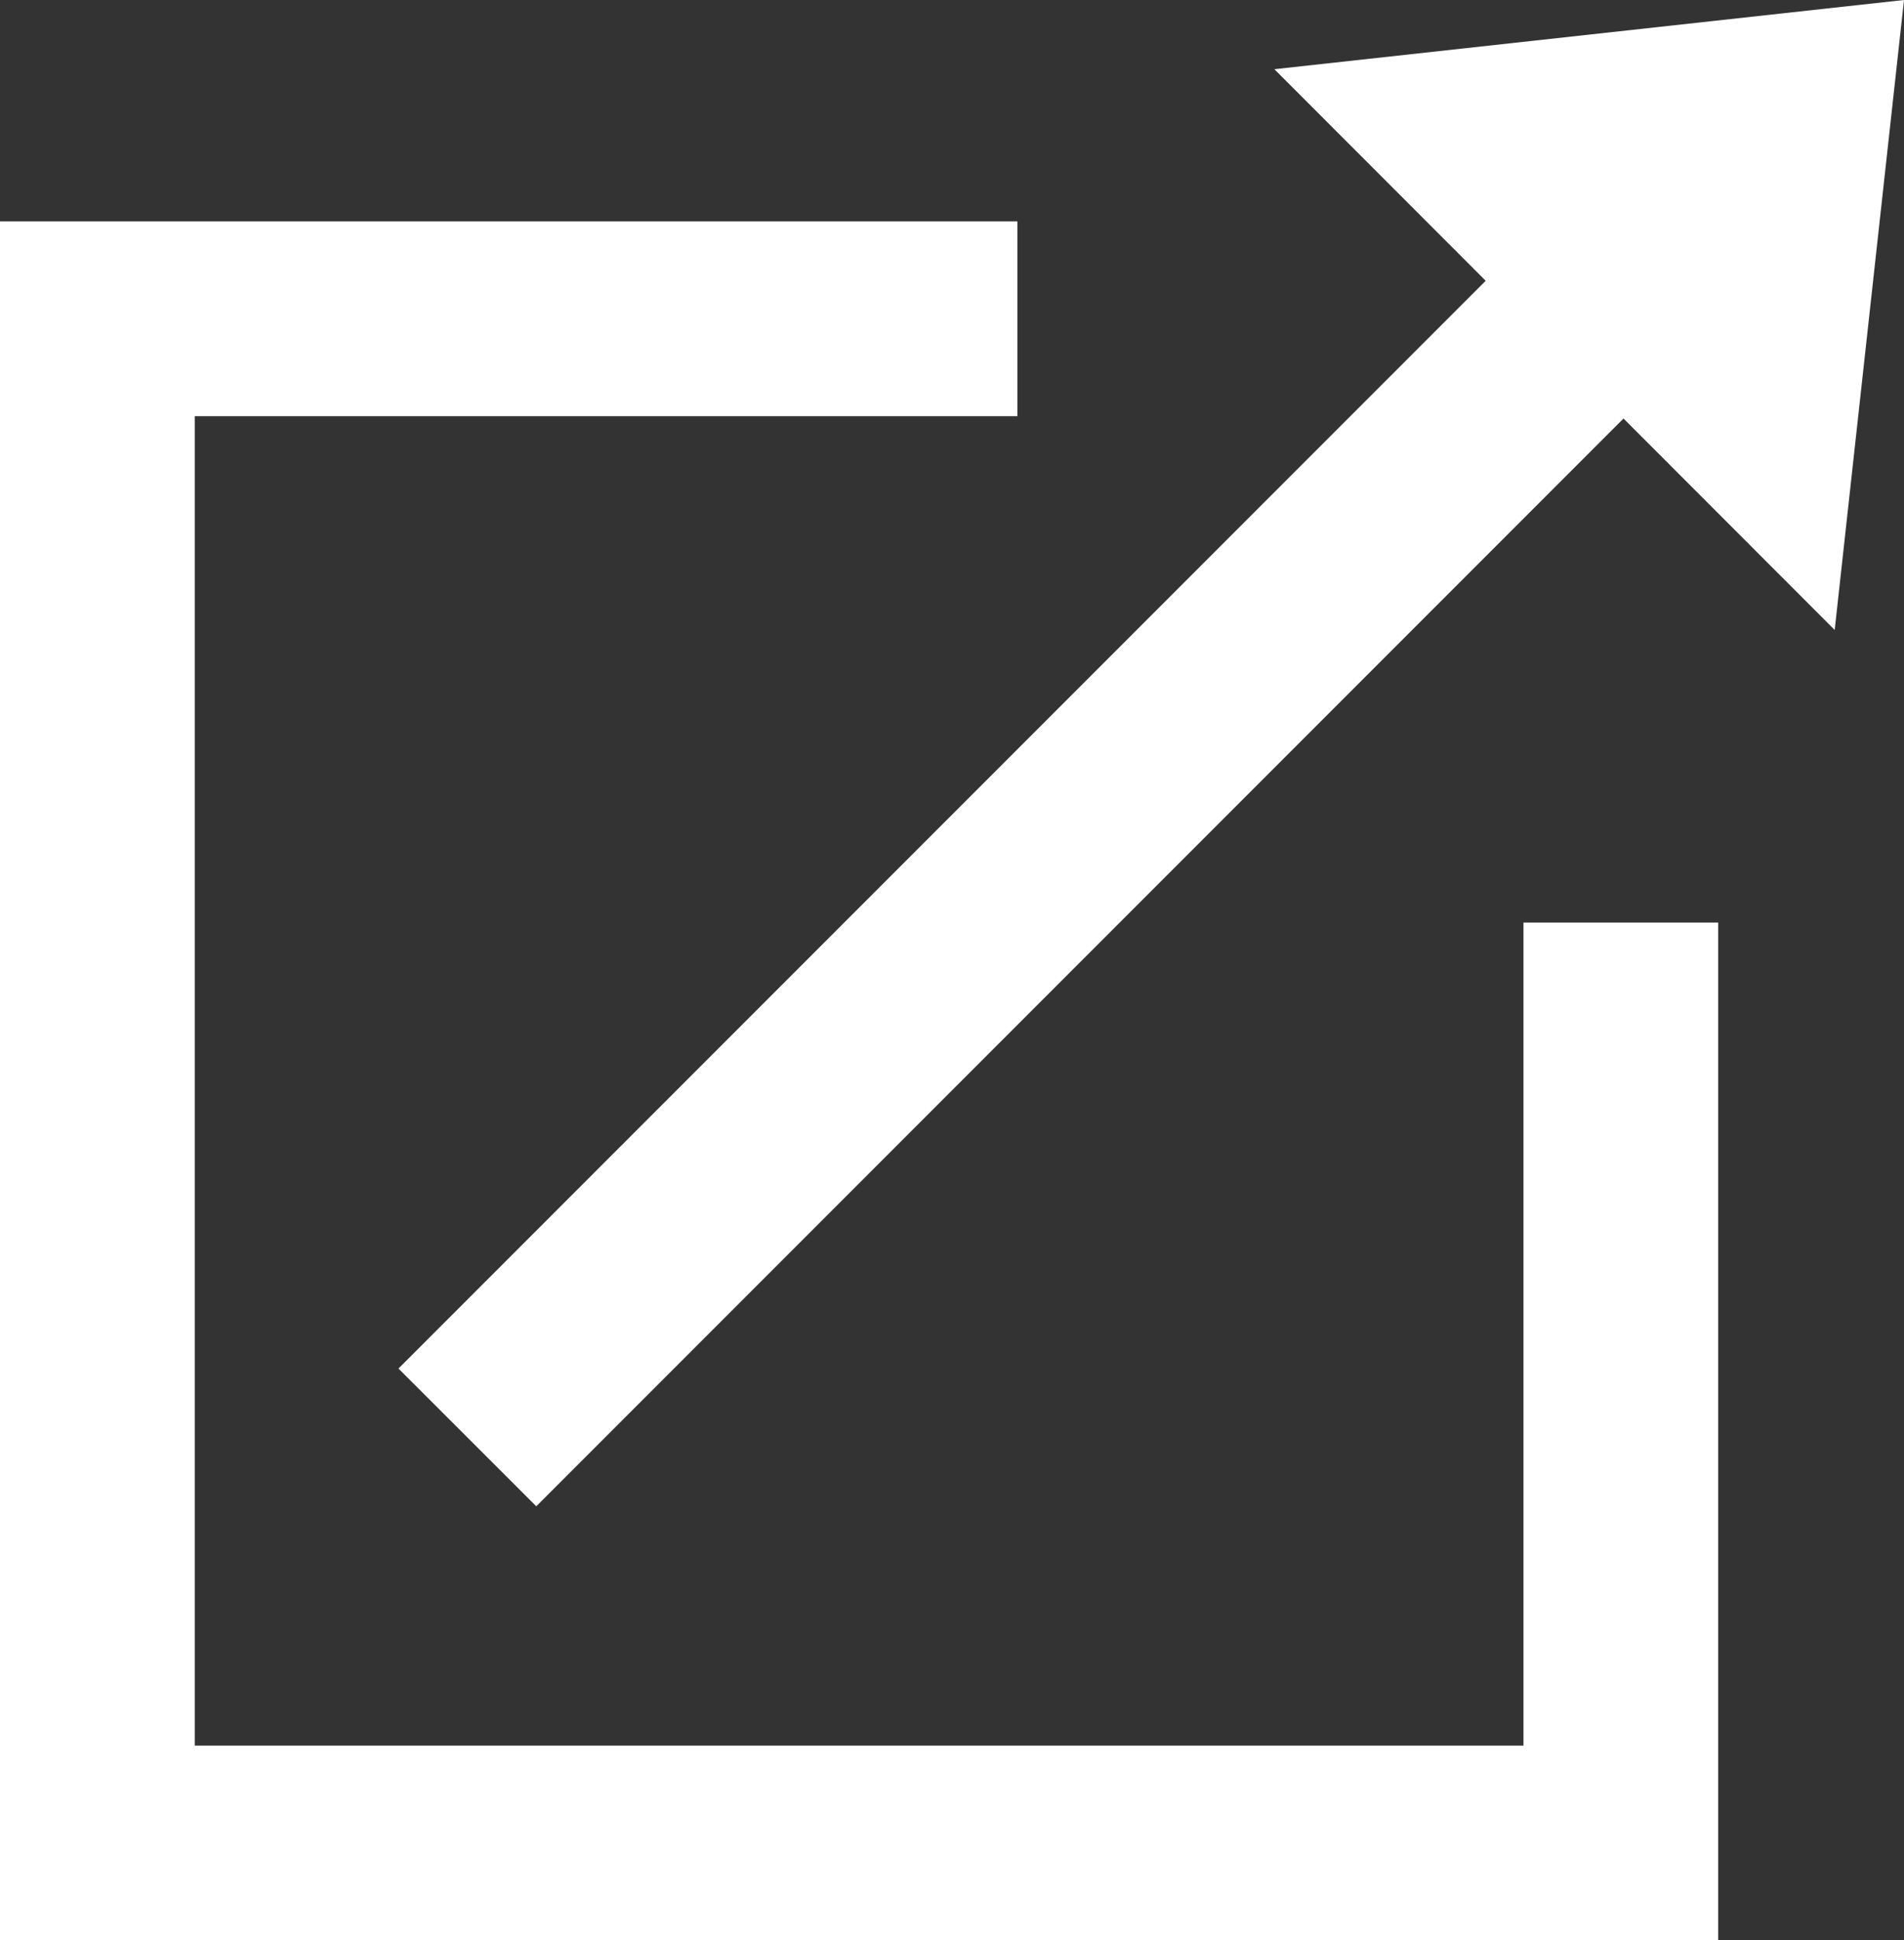 <svg xmlns="http://www.w3.org/2000/svg" width="14.01" height="14.27" viewBox="0 0 14.01 14.27">
  <rect x="0" y="0" width="14.01" height="14.27" fill="#333333" stroke="none"/>
  <path id="パス_2875" data-name="パス 2875" d="M0,1.628V14.27H12.643V6.785H11.21v6.053H1.433V3.061H7.486V1.628ZM9.377.509l1.555,1.556-8,8,1.014,1.013,8-8L13.5,4.633,14.01,0Z" fill="#fff"/>
</svg>
